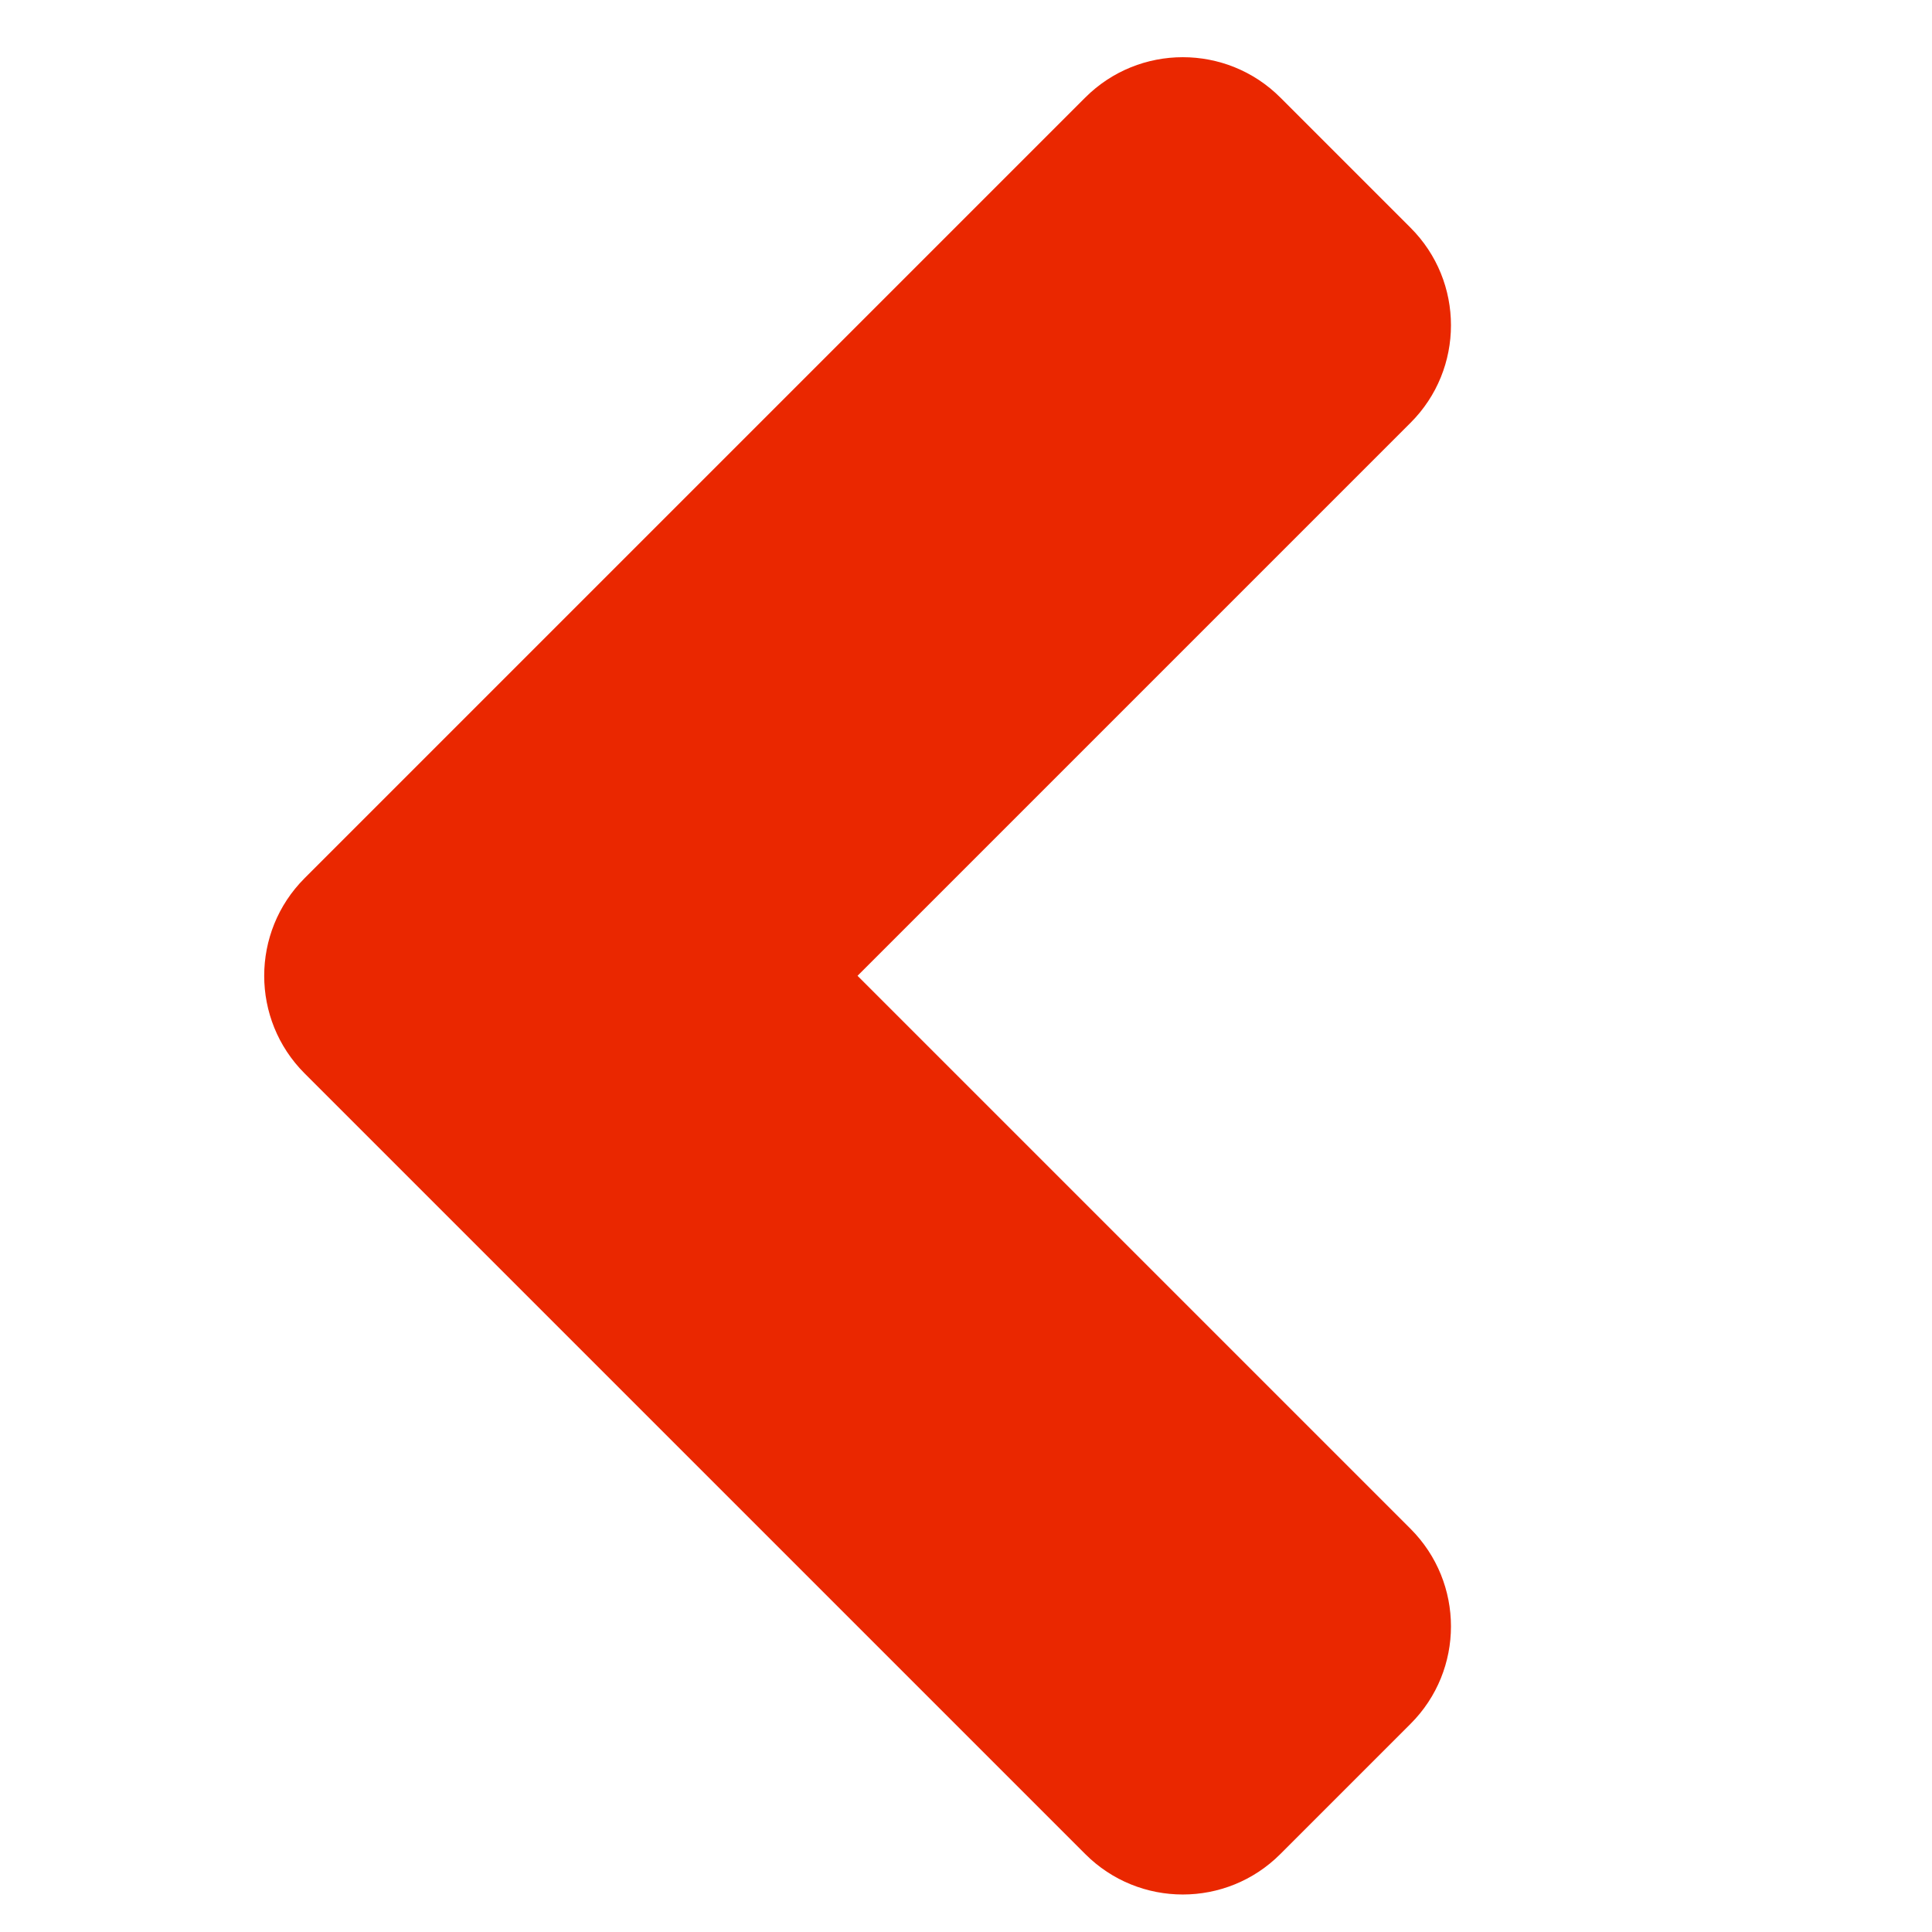 <?xml version="1.0" encoding="UTF-8"?>
<svg width="14px" height="14px" viewBox="0 0 14 14" version="1.1" xmlns="http://www.w3.org/2000/svg" xmlns:xlink="http://www.w3.org/1999/xlink">
    <!-- Generator: Sketch 48.2 (47327) - http://www.bohemiancoding.com/sketch -->
    <title>paginare-prev</title>
    <desc>Created with Sketch.</desc>
    <defs></defs>
    <g id="Symbols" stroke="none" stroke-width="1" fill="none" fill-rule="evenodd">
        <g id="paginare-prev" fill="#EA2700">
            <path d="M6.214,7.071 L10.221,11.078 C10.612,11.469 10.612,12.102 10.221,12.492 L9.278,13.435 C8.888,13.826 8.254,13.826 7.864,13.435 L2.207,7.778 C1.817,7.388 1.817,6.754 2.207,6.364 L7.864,0.707 C8.254,0.317 8.888,0.317 9.278,0.707 L10.221,1.65 C10.612,2.04 10.612,2.674 10.221,3.064 L6.214,7.071 Z" id="Combined-Shape-Copy"></path>
        </g>
    </g>
</svg>